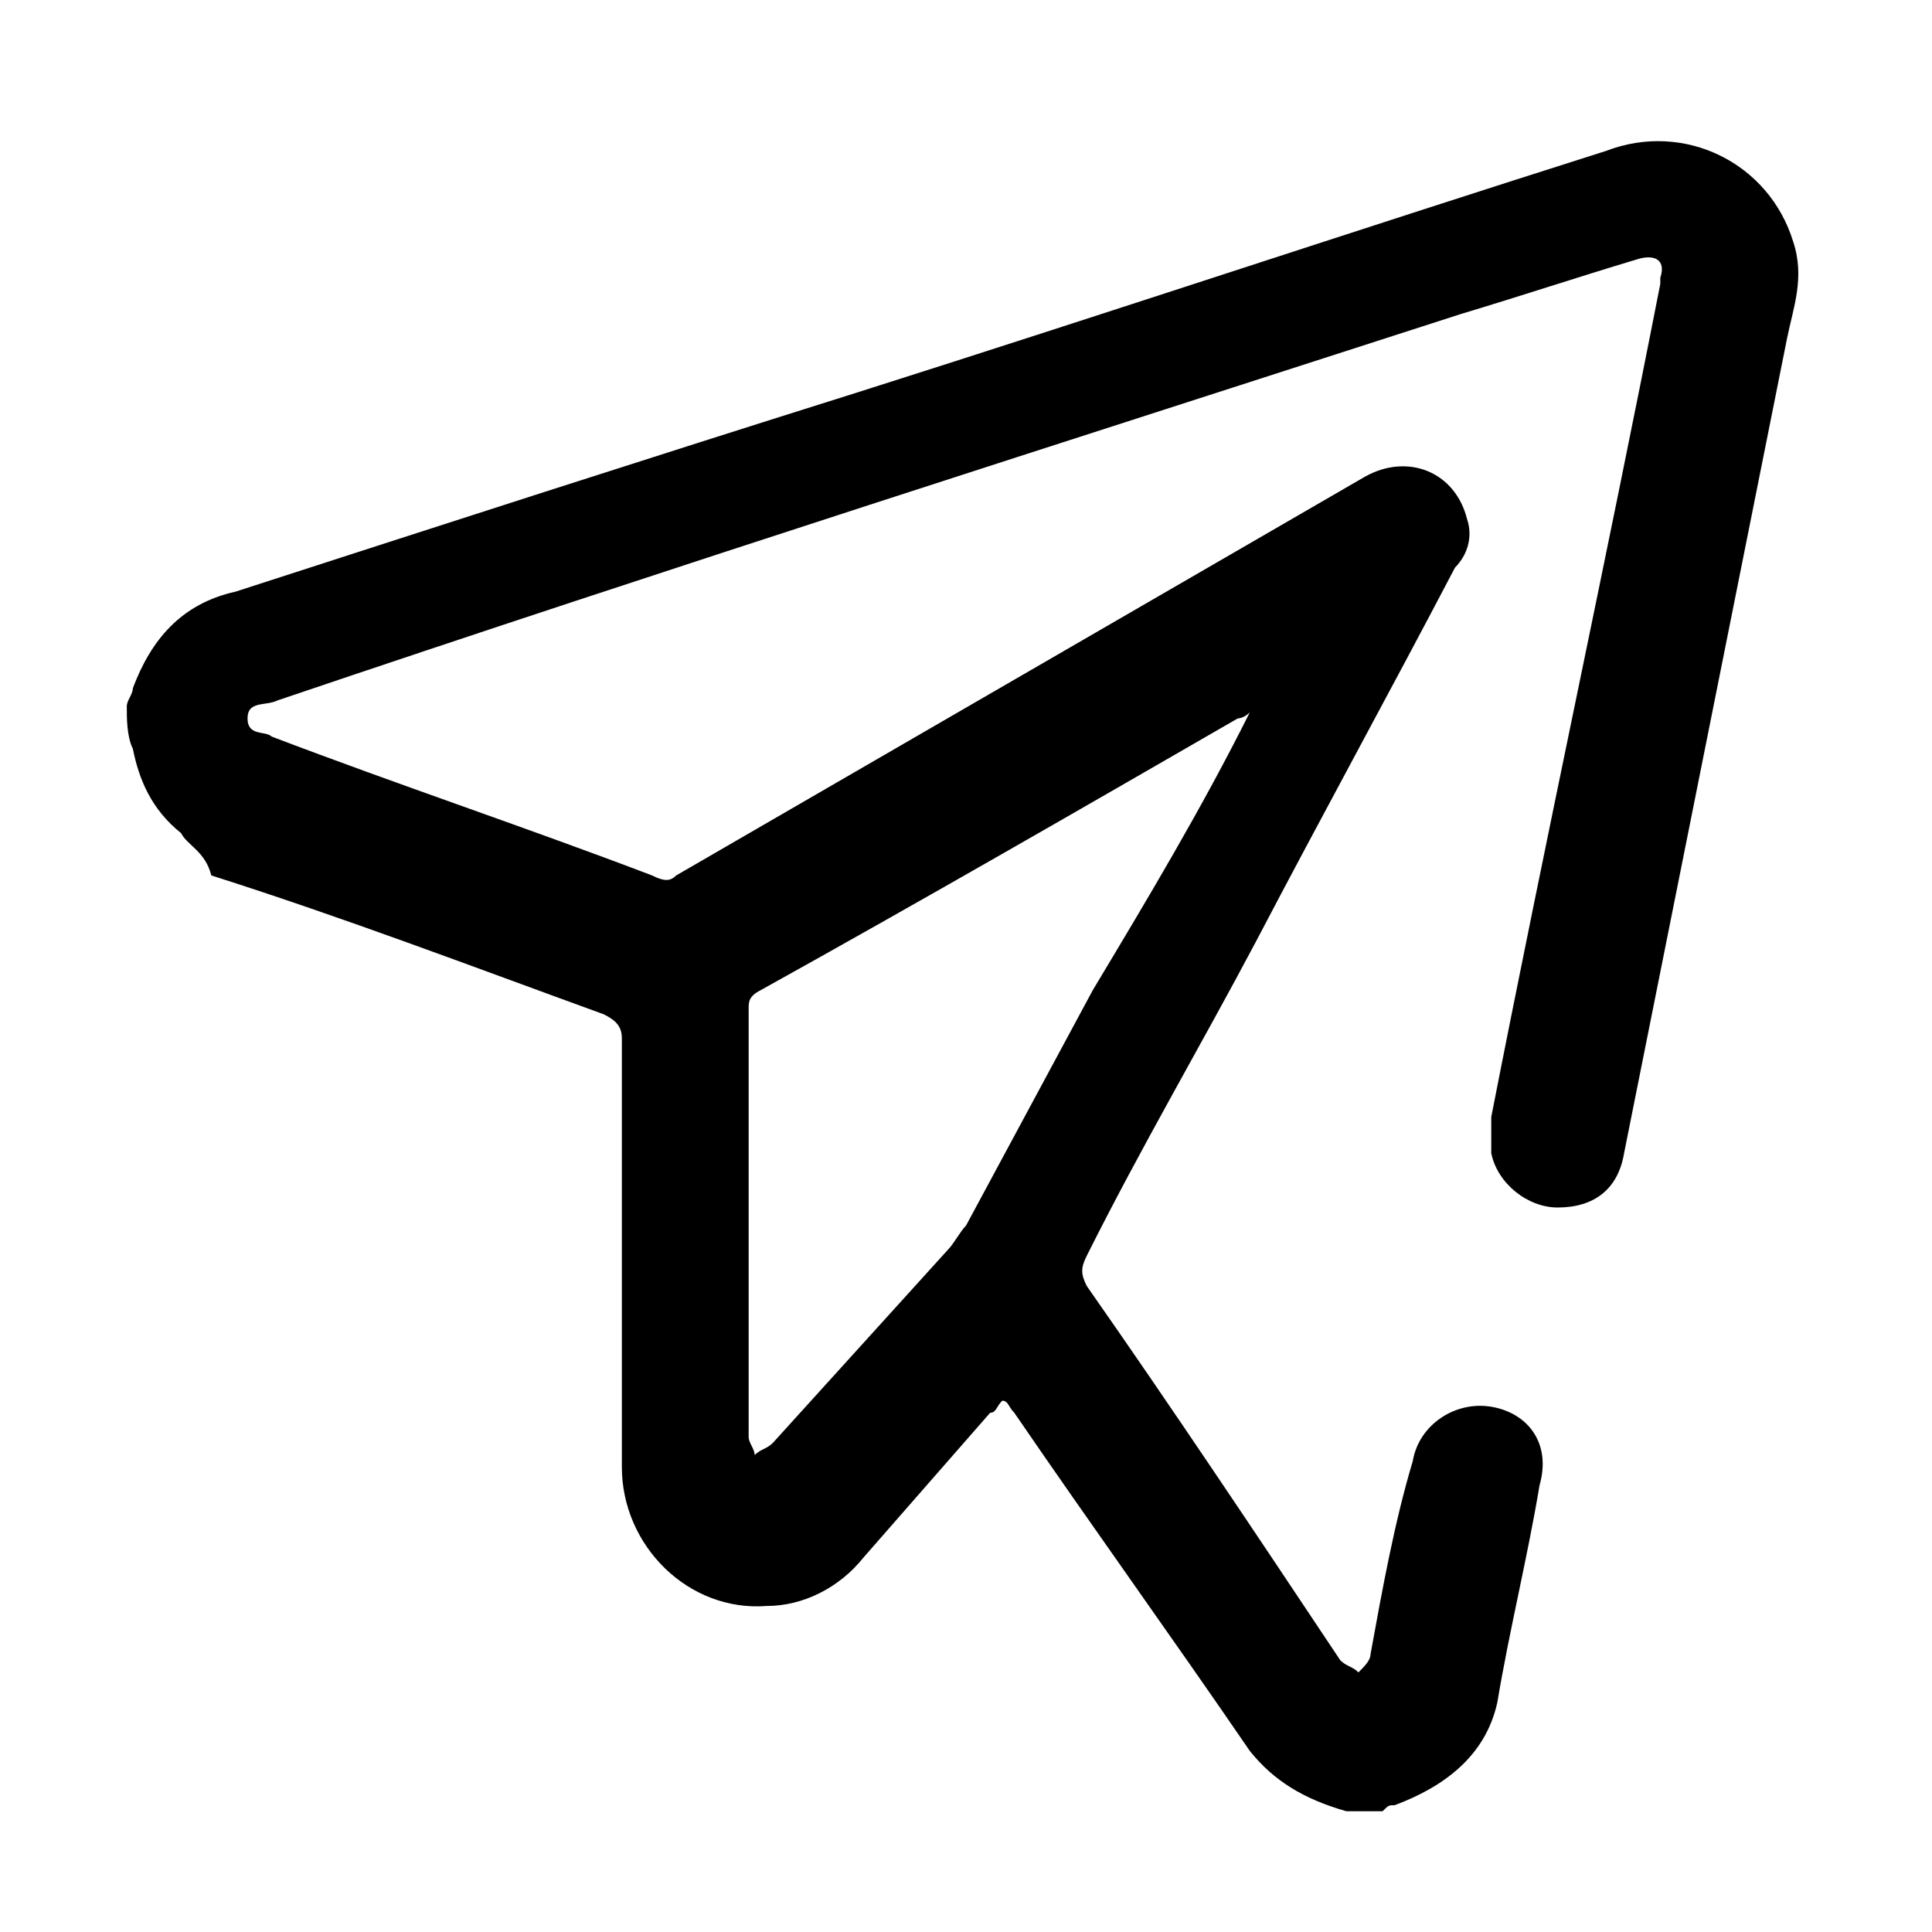 <?xml version="1.0" encoding="UTF-8"?> <!-- Generator: Adobe Illustrator 27.2.0, SVG Export Plug-In . SVG Version: 6.00 Build 0) --> <svg xmlns="http://www.w3.org/2000/svg" xmlns:xlink="http://www.w3.org/1999/xlink" id="Слой_1" x="0px" y="0px" viewBox="0 0 32 32" style="enable-background:new 0 0 32 32;" xml:space="preserve"> <g> <path d="M2.1,11.7c0-0.1,0.1-0.2,0.1-0.3C2.5,10.6,3,10,3.9,9.8c3.4-1.1,6.8-2.2,10.3-3.3c4.1-1.3,8.3-2.7,12.4-4 C27.9,2,29.3,2.7,29.7,4c0.2,0.6,0,1.1-0.1,1.6c-0.9,4.5-1.8,9-2.7,13.5c-0.1,0.6-0.5,0.9-1.1,0.9c-0.5,0-1-0.4-1.1-0.9 c0-0.2,0-0.4,0-0.6c0.9-4.6,1.9-9.2,2.8-13.8c0,0,0-0.1,0-0.1c0.1-0.3-0.1-0.4-0.4-0.3c-1,0.3-1.9,0.6-2.9,0.9 c-6.5,2.1-13.1,4.2-19.6,6.4c-0.2,0.1-0.5,0-0.5,0.3c0,0.3,0.3,0.2,0.4,0.3c2.1,0.8,4.2,1.5,6.3,2.3c0.2,0.1,0.3,0.1,0.4,0 c3.8-2.2,7.6-4.4,11.4-6.6c0.7-0.4,1.5-0.1,1.7,0.7c0.1,0.3,0,0.6-0.2,0.8c-1.1,2.1-2.2,4.1-3.3,6.2c-0.9,1.7-1.9,3.4-2.8,5.2 c-0.1,0.2-0.1,0.3,0,0.5c1.4,2,2.8,4.1,4.2,6.2c0.1,0.1,0.2,0.1,0.3,0.2c0.1-0.1,0.2-0.2,0.2-0.3c0.2-1.1,0.4-2.2,0.7-3.2 c0.1-0.6,0.7-1,1.3-0.9c0.6,0.1,1,0.6,0.8,1.3c-0.2,1.2-0.5,2.4-0.7,3.6c-0.2,0.9-0.9,1.4-1.7,1.7c-0.1,0-0.1,0-0.2,0.1 c-0.2,0-0.4,0-0.6,0c-0.7-0.2-1.2-0.5-1.6-1c-1.3-1.9-2.6-3.7-3.9-5.6c-0.1-0.1-0.1-0.2-0.2-0.2c-0.1,0.1-0.1,0.2-0.2,0.2 c-0.7,0.8-1.4,1.6-2.1,2.4c-0.4,0.5-1,0.8-1.6,0.8c-1.3,0.1-2.4-1-2.4-2.3c0-2.4,0-4.7,0-7.1c0-0.2-0.1-0.3-0.3-0.4 c-2.2-0.8-4.3-1.6-6.5-2.3C3.4,14.1,3.1,14,3,13.8c-0.5-0.4-0.7-0.9-0.8-1.4C2.1,12.2,2.1,11.9,2.1,11.7z M20.7,11.8 c-0.1,0.1-0.2,0.1-0.2,0.1c-2.6,1.5-5.2,3-7.9,4.5c-0.2,0.1-0.2,0.2-0.2,0.3c0,2.4,0,4.7,0,7.1c0,0.1,0.1,0.2,0.1,0.3 c0.1-0.1,0.2-0.1,0.3-0.2c1-1.1,1.9-2.1,2.9-3.2c0.1-0.1,0.2-0.3,0.3-0.4c0.7-1.3,1.4-2.6,2.1-3.9C19,14.9,19.9,13.4,20.7,11.8z"></path> </g> </svg> 
